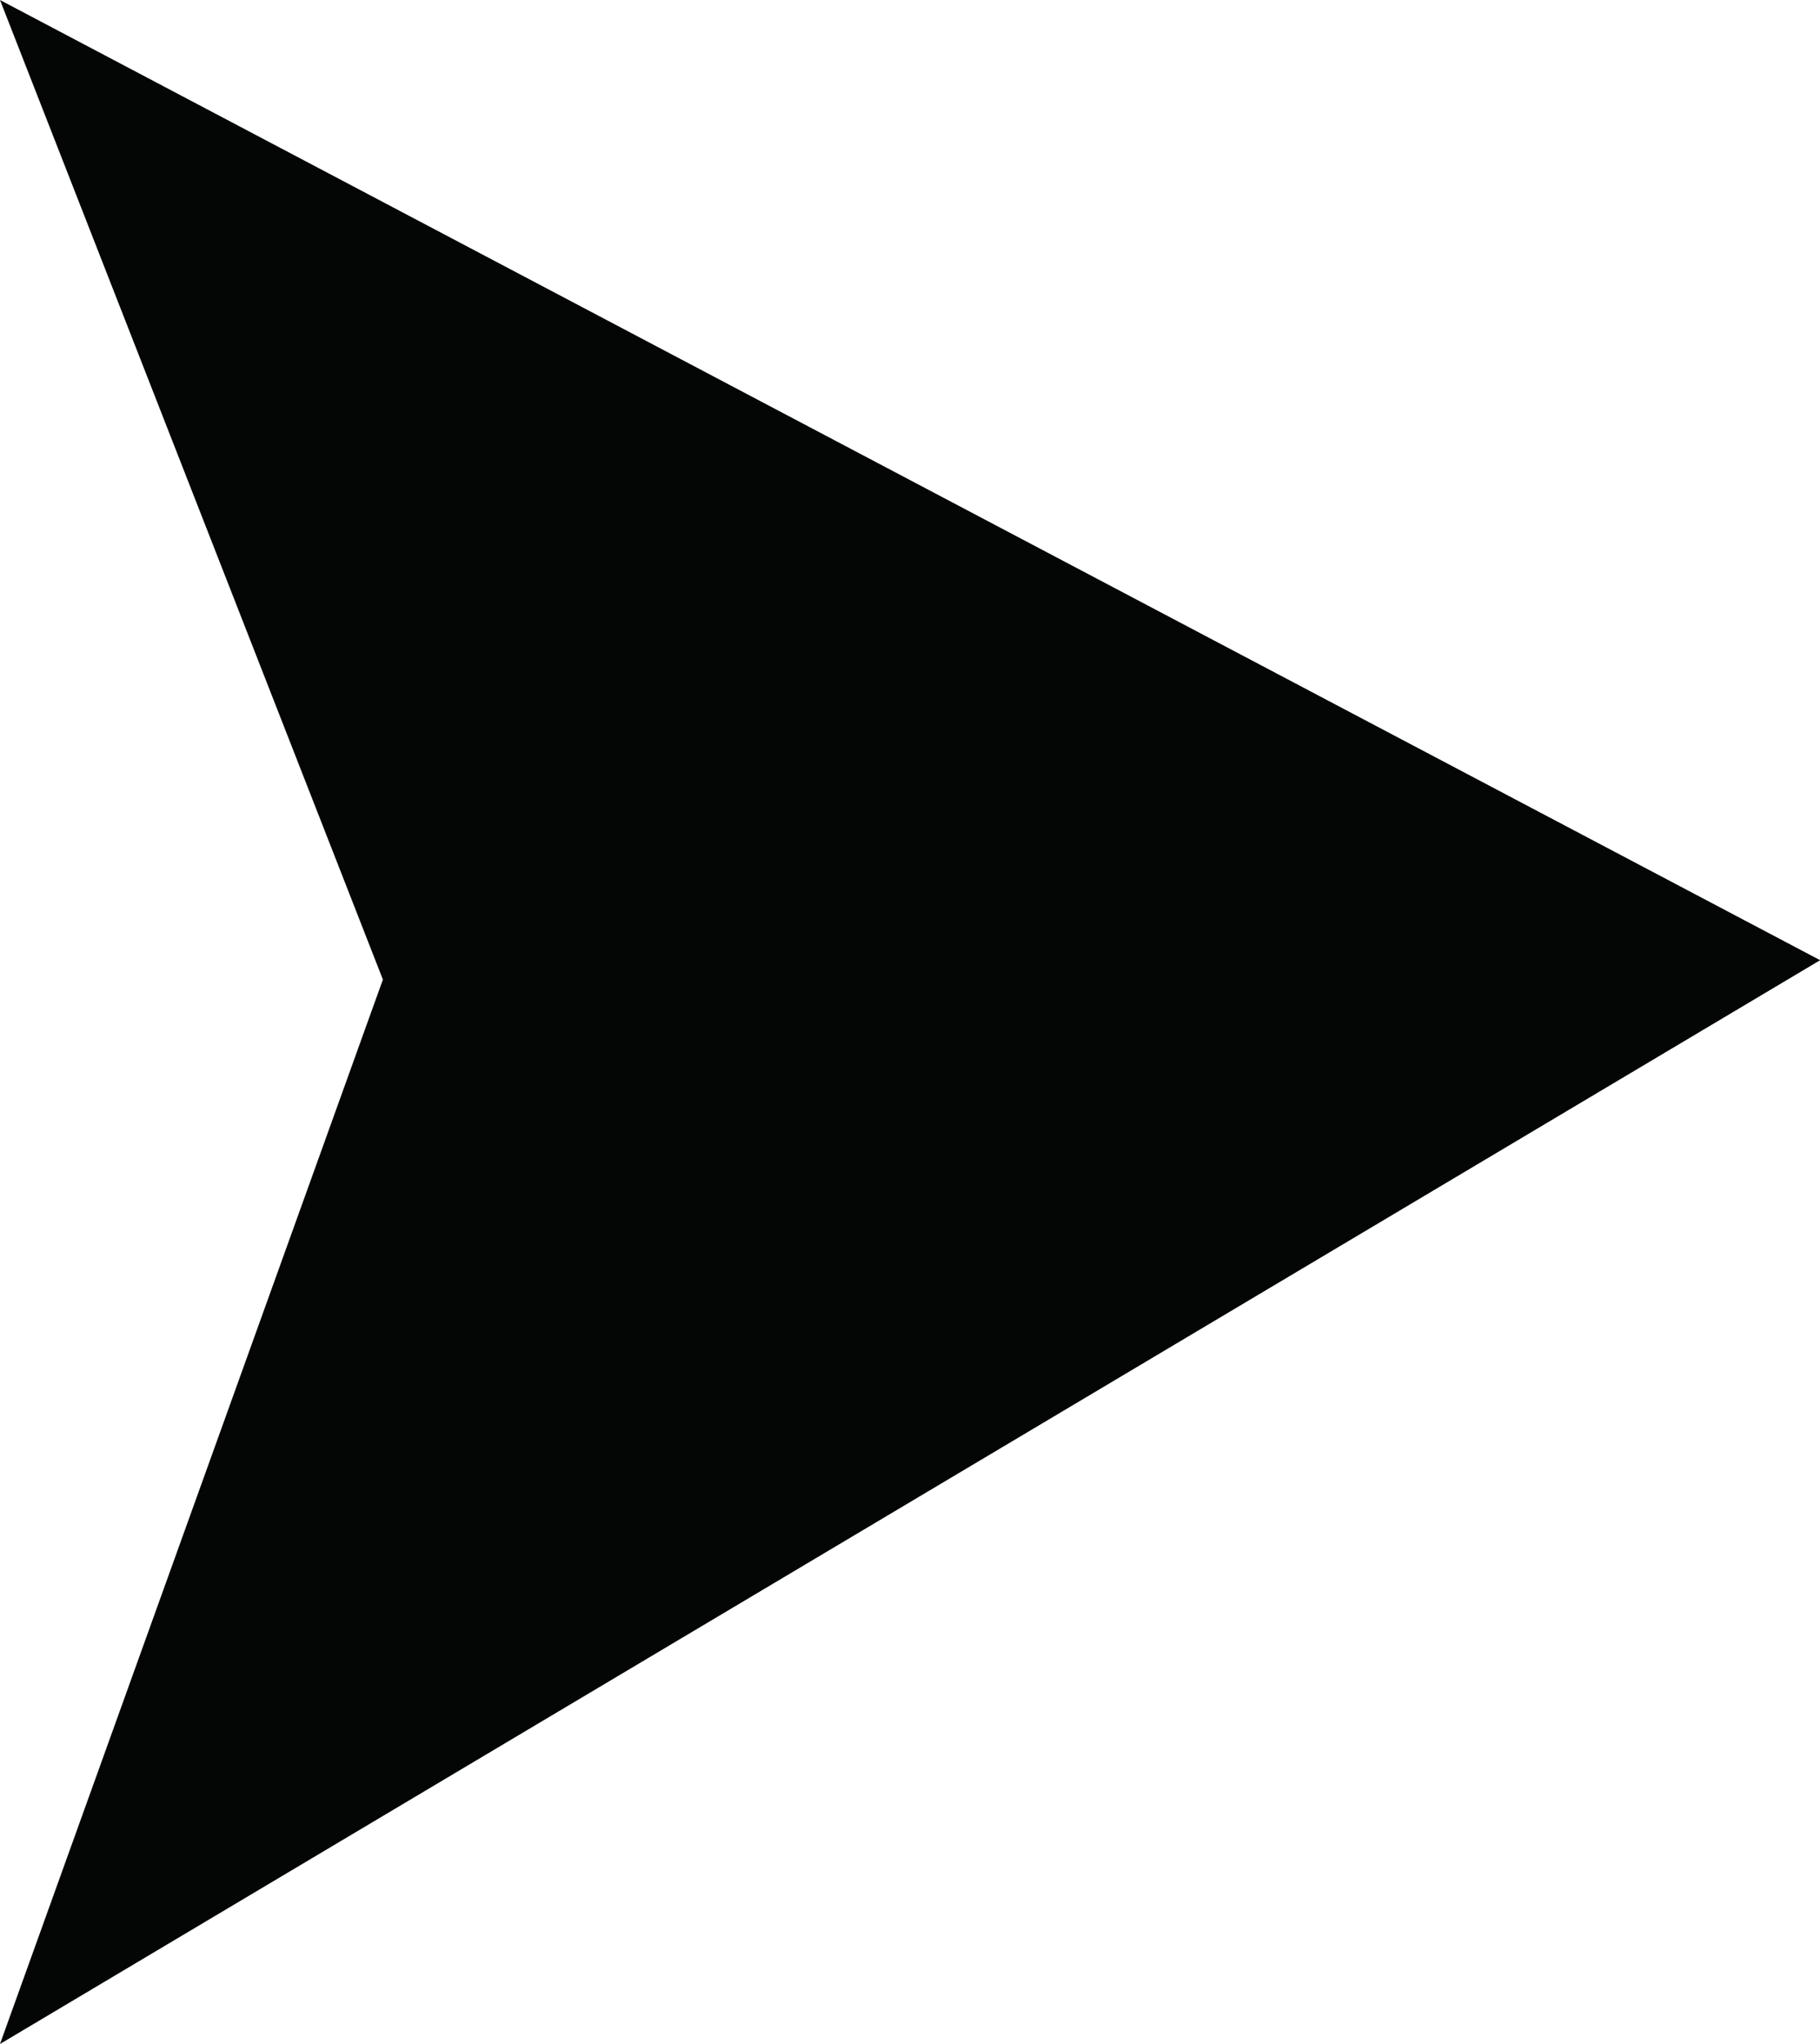<?xml version="1.0" encoding="UTF-8"?><svg xmlns="http://www.w3.org/2000/svg" xmlns:xlink="http://www.w3.org/1999/xlink" height="458.7" preserveAspectRatio="xMidYMid meet" version="1.0" viewBox="0.0 0.0 408.5 458.7" width="408.5" zoomAndPan="magnify"><g id="change1_1"><path d="M 0 0.004 L 85.941 219.812 L 0 458.66 L 408.531 215.465 L 0 0.004" fill="#040606"/></g></svg>
